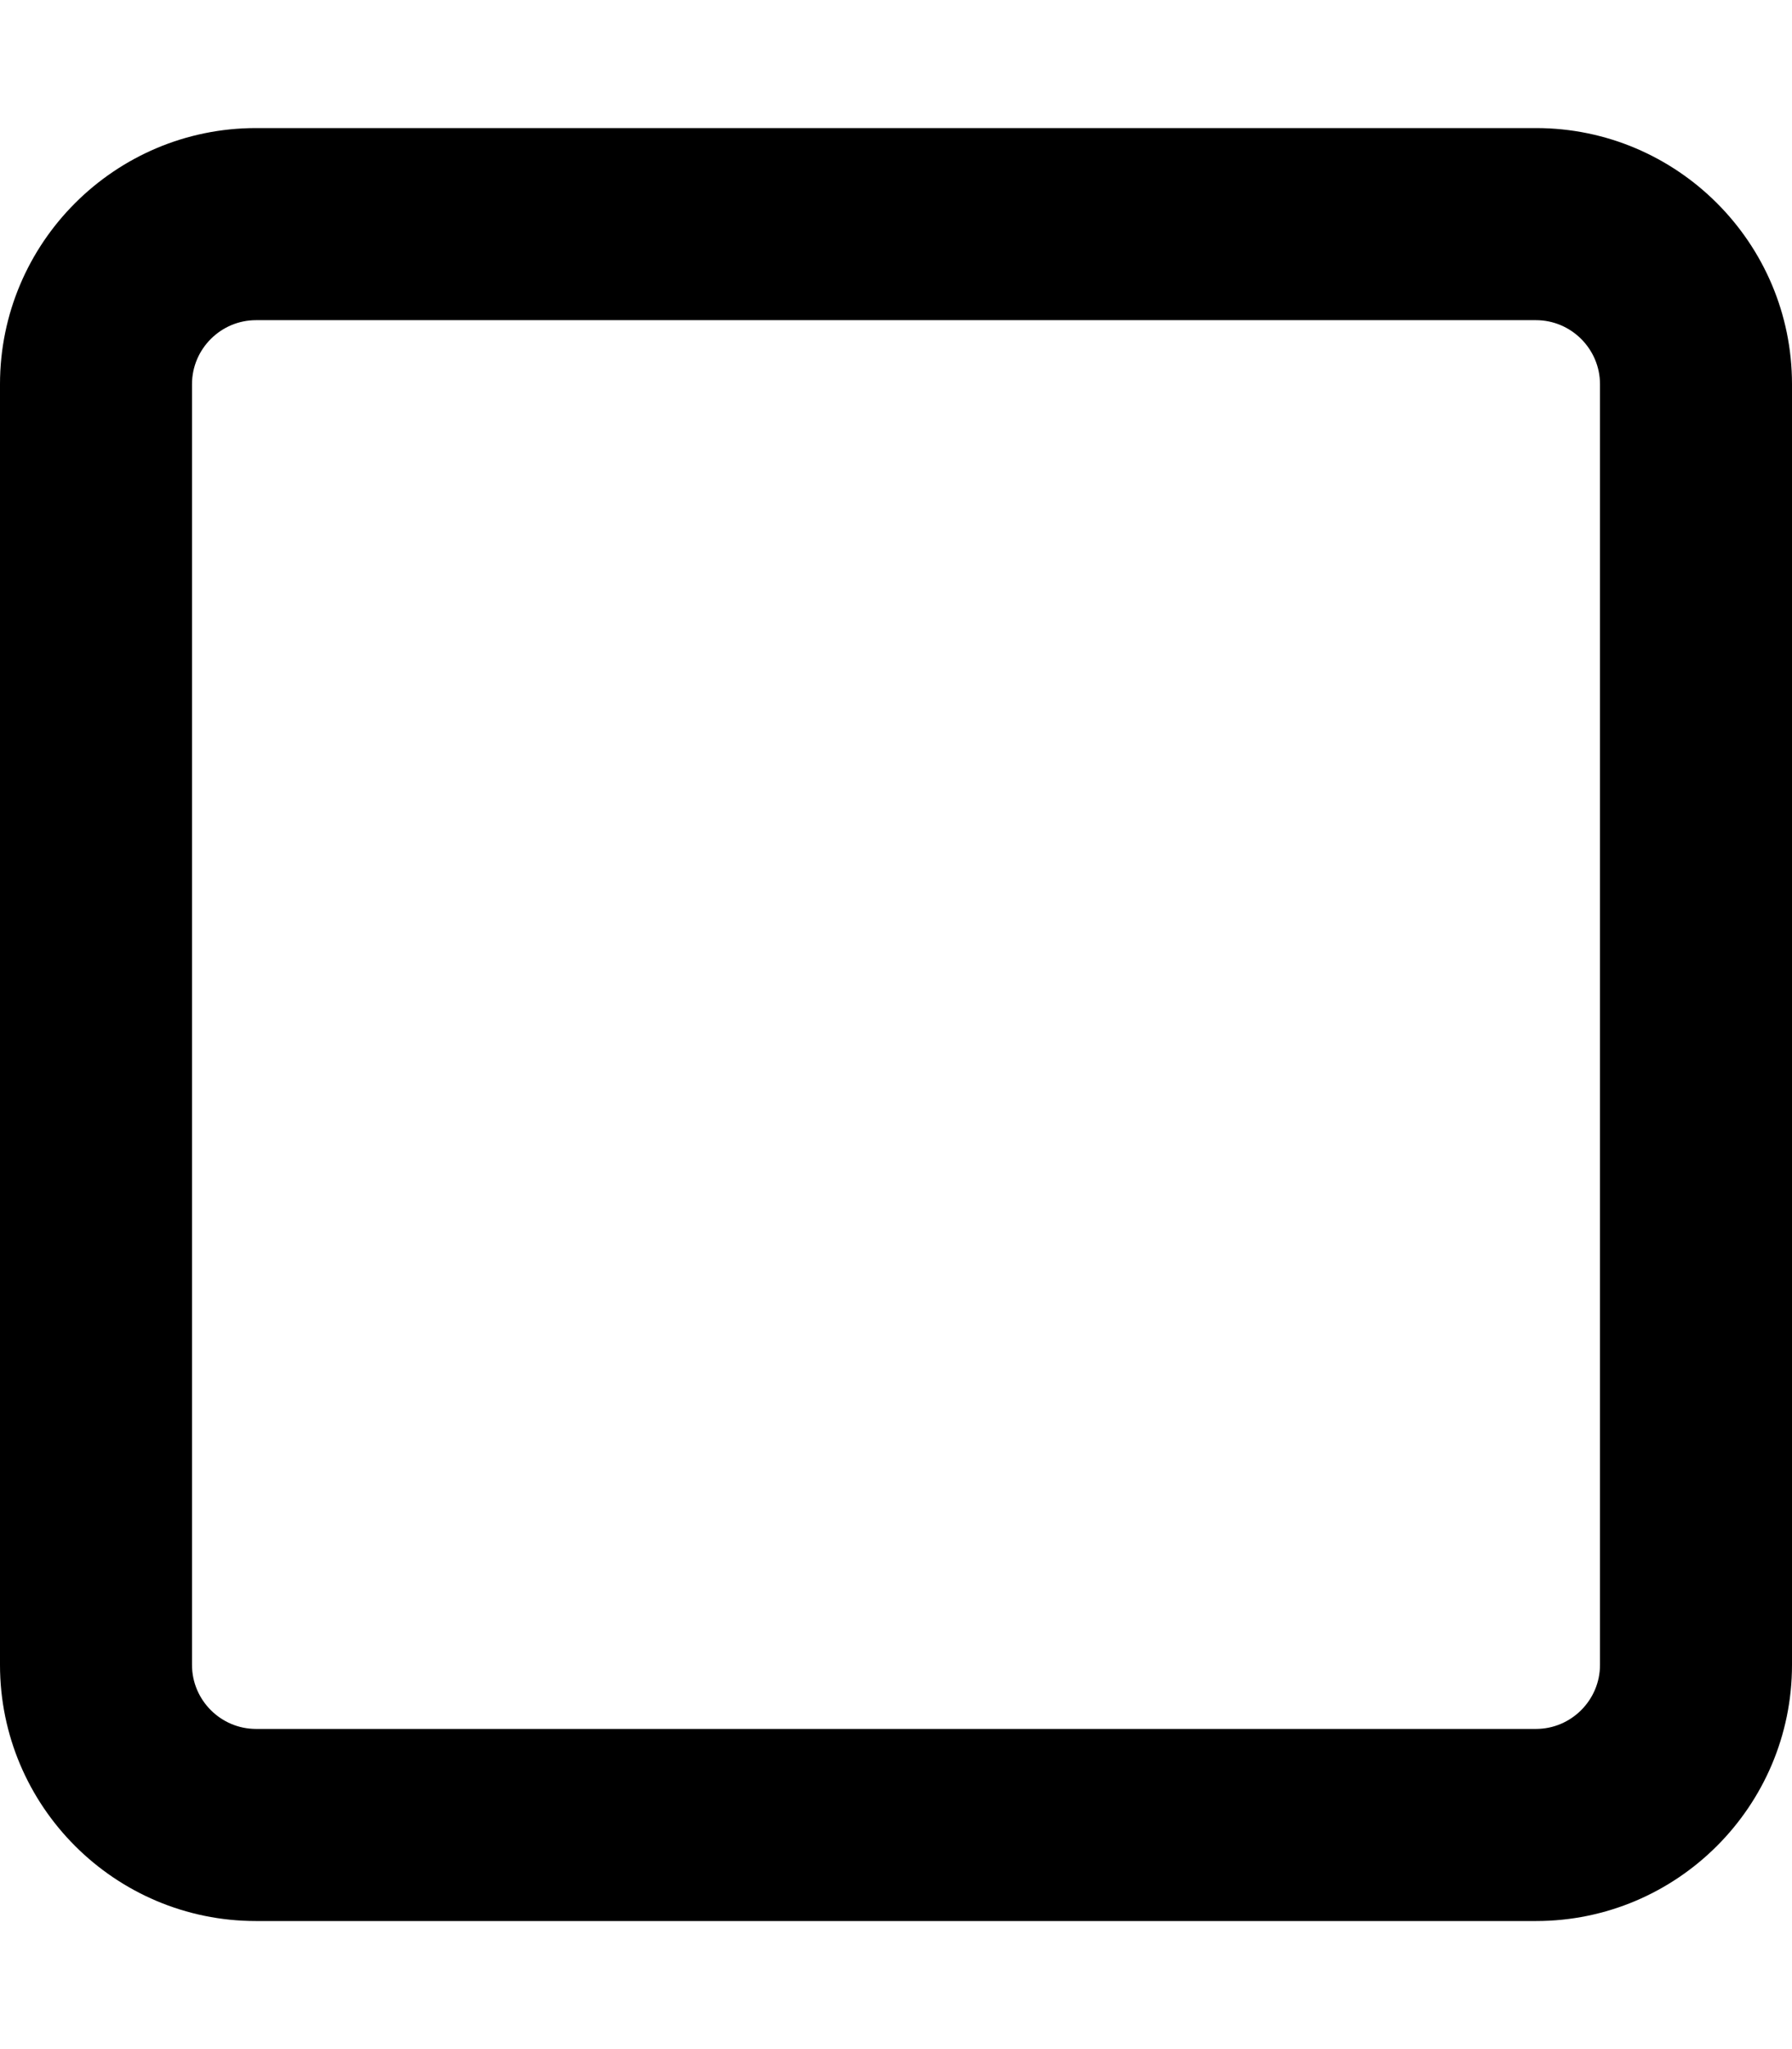 <svg aria-hidden="true" focusable="false" data-prefix="far" data-icon="square" class="svg-inline--fa fa-square SelectDimension_select-dimension-radio-circle-icon__LVQHH SelectDimension_select-dimension-radio-circle-icon--active__u6lzJ" role="img" xmlns="http://www.w3.org/2000/svg" viewBox="0 0 448 512"><path fill="currentColor" d="M384 80c8.8 0 16 7.2 16 16V416c0 8.8-7.2 16-16 16H64c-8.8 0-16-7.2-16-16V96c0-8.8 7.2-16 16-16H384zM64 32C28.7 32 0 60.7 0 96V416c0 35.3 28.7 64 64 64H384c35.3 0 64-28.7 64-64V96c0-35.3-28.7-64-64-64H64z"></path></svg>